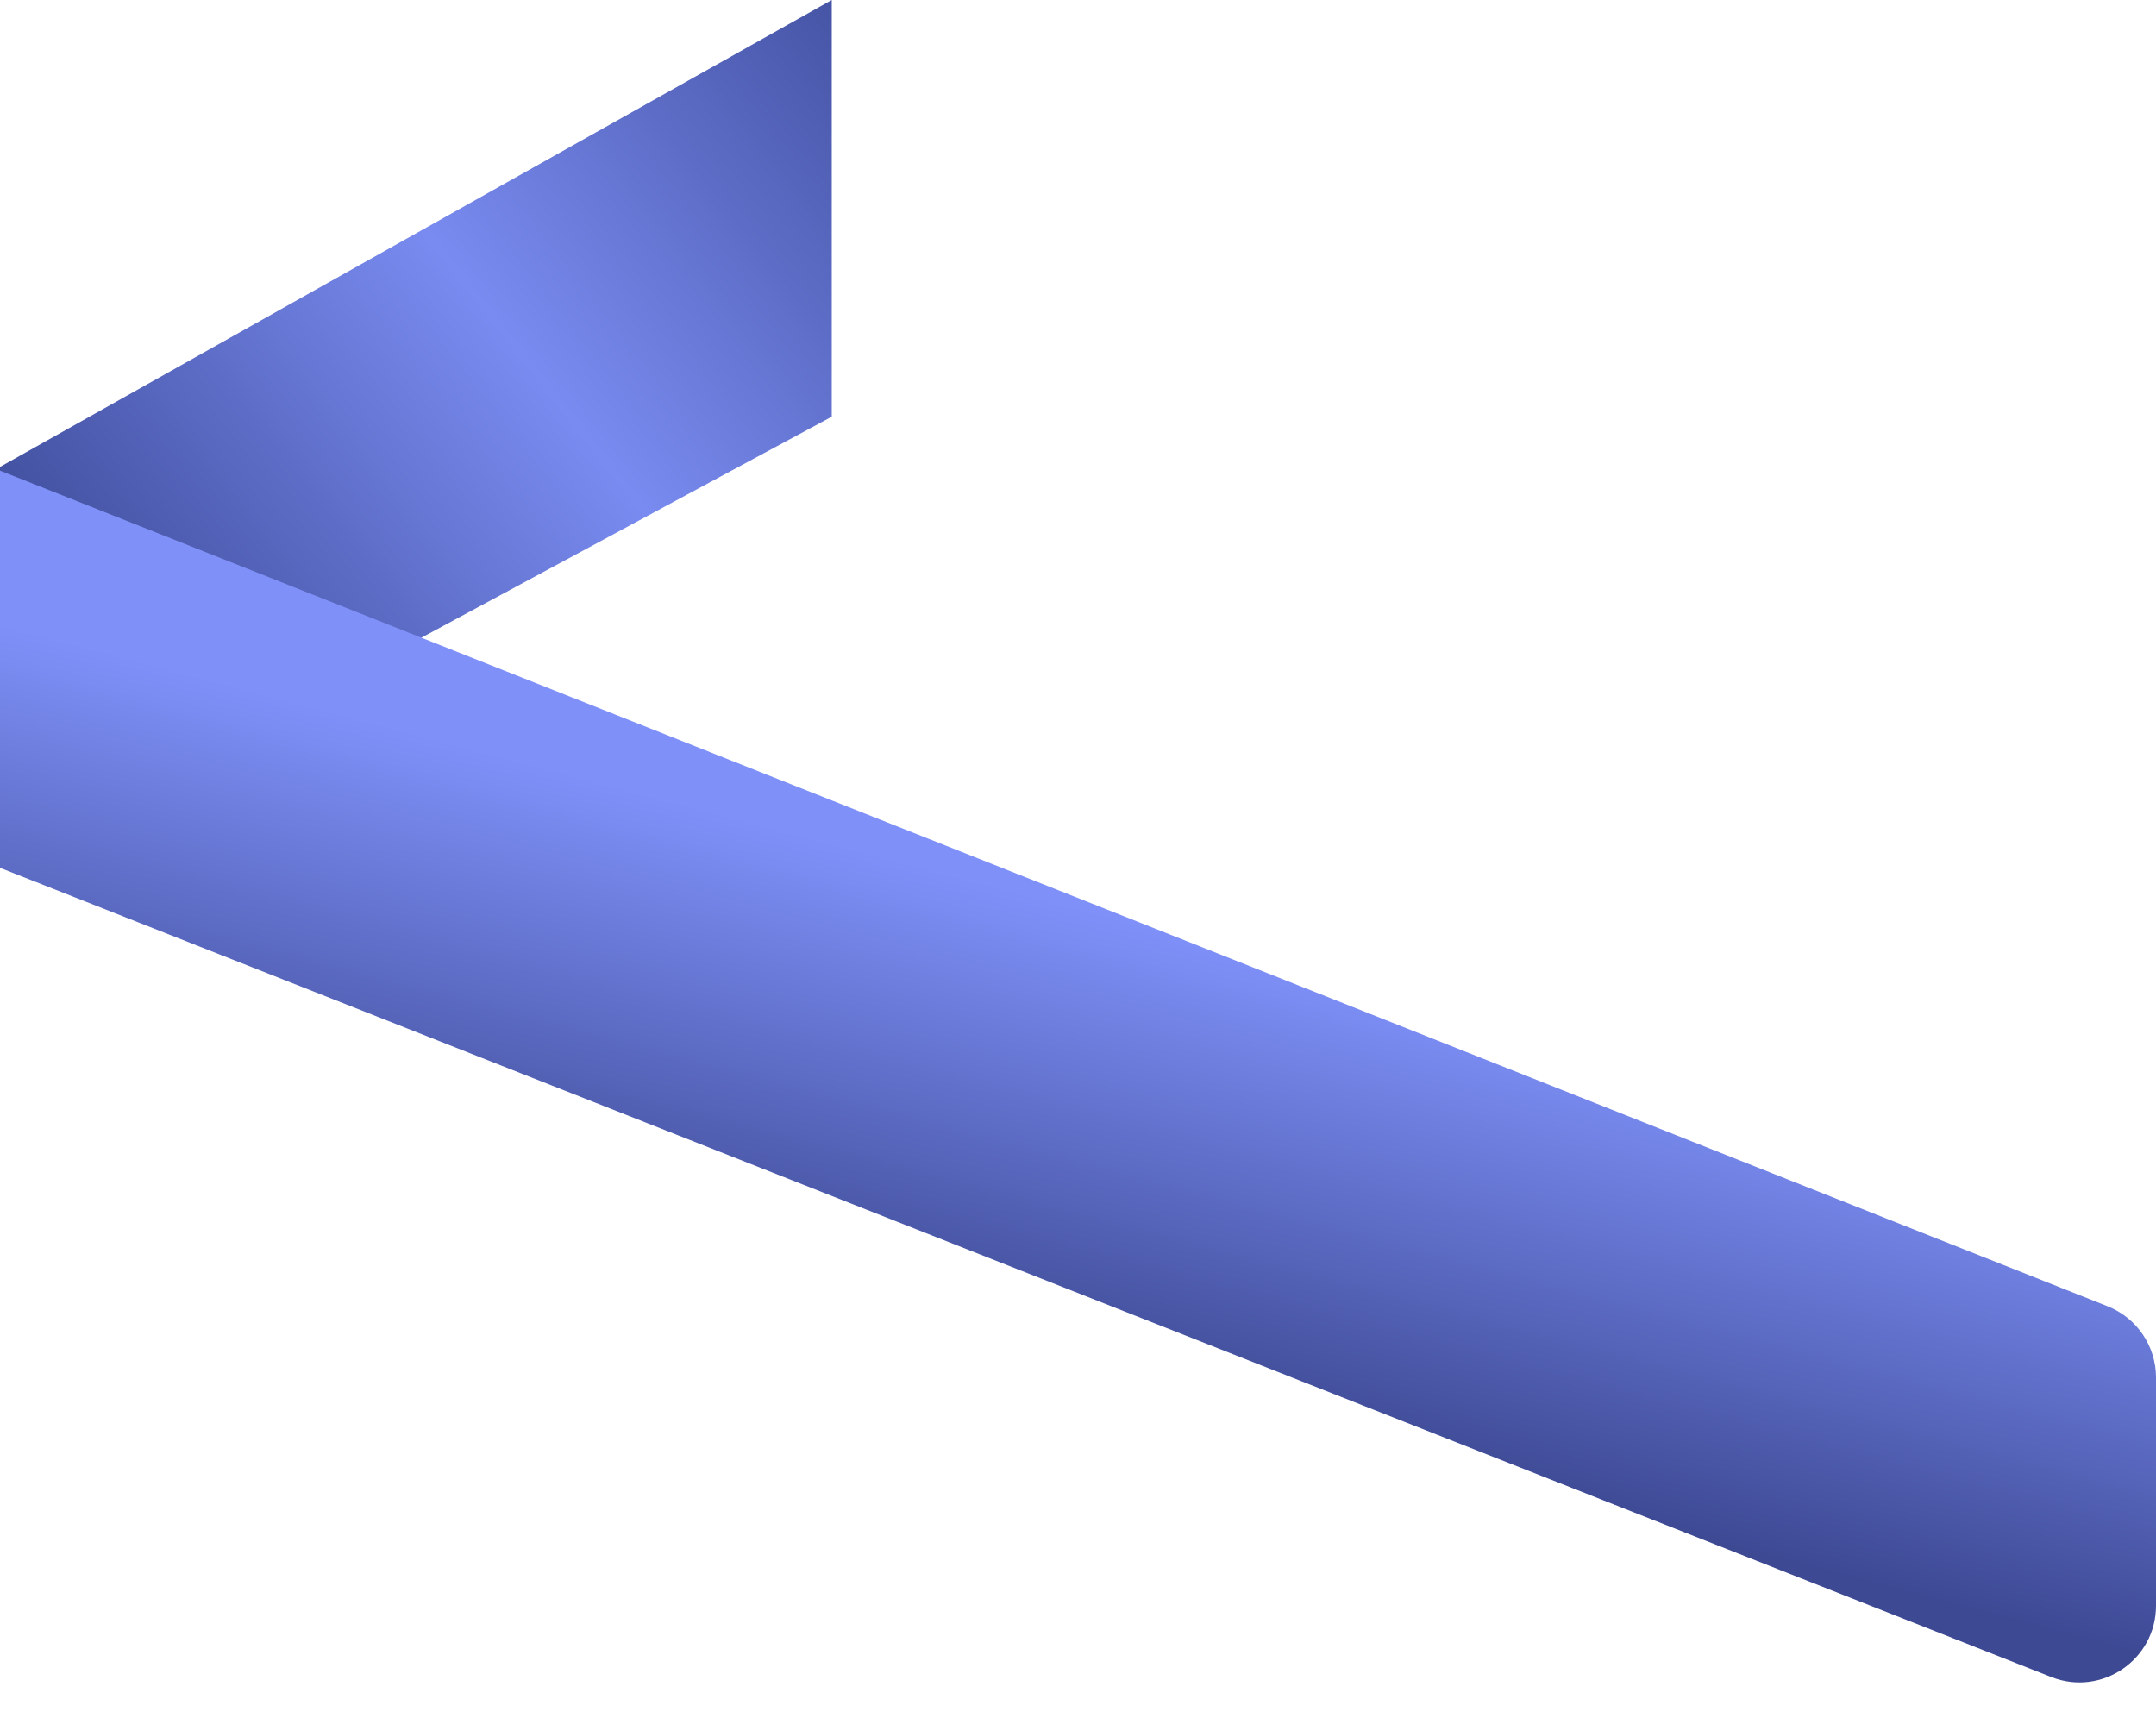 <svg width="197" height="157" viewBox="0 0 197 157" fill="none" xmlns="http://www.w3.org/2000/svg">
<path d="M0 42.66L76 0V38.071L0 79V42.66Z" fill="url(#paint0_linear_5536_2549)"/>
<path d="M0 79.291V43L192.58 119.351C195.248 120.409 197 122.988 197 125.859V146.714C197 151.652 192.025 155.037 187.431 153.226L0 79.291Z" fill="url(#paint1_linear_5536_2549)"/>
<defs>
<linearGradient id="paint0_linear_5536_2549" x1="94" y1="-5.5" x2="-0.223" y2="68.215" gradientUnits="userSpaceOnUse">
<stop stop-color="#313E86"/>
<stop offset="0.5" stop-color="#798BF0"/>
<stop offset="1" stop-color="#313E86"/>
</linearGradient>
<linearGradient id="paint1_linear_5536_2549" x1="98.5" y1="82.841" x2="84.68" y2="135.296" gradientUnits="userSpaceOnUse">
<stop stop-color="#7F91F9"/>
<stop offset="0.763" stop-color="#3D4993"/>
</linearGradient>
</defs>
</svg>
